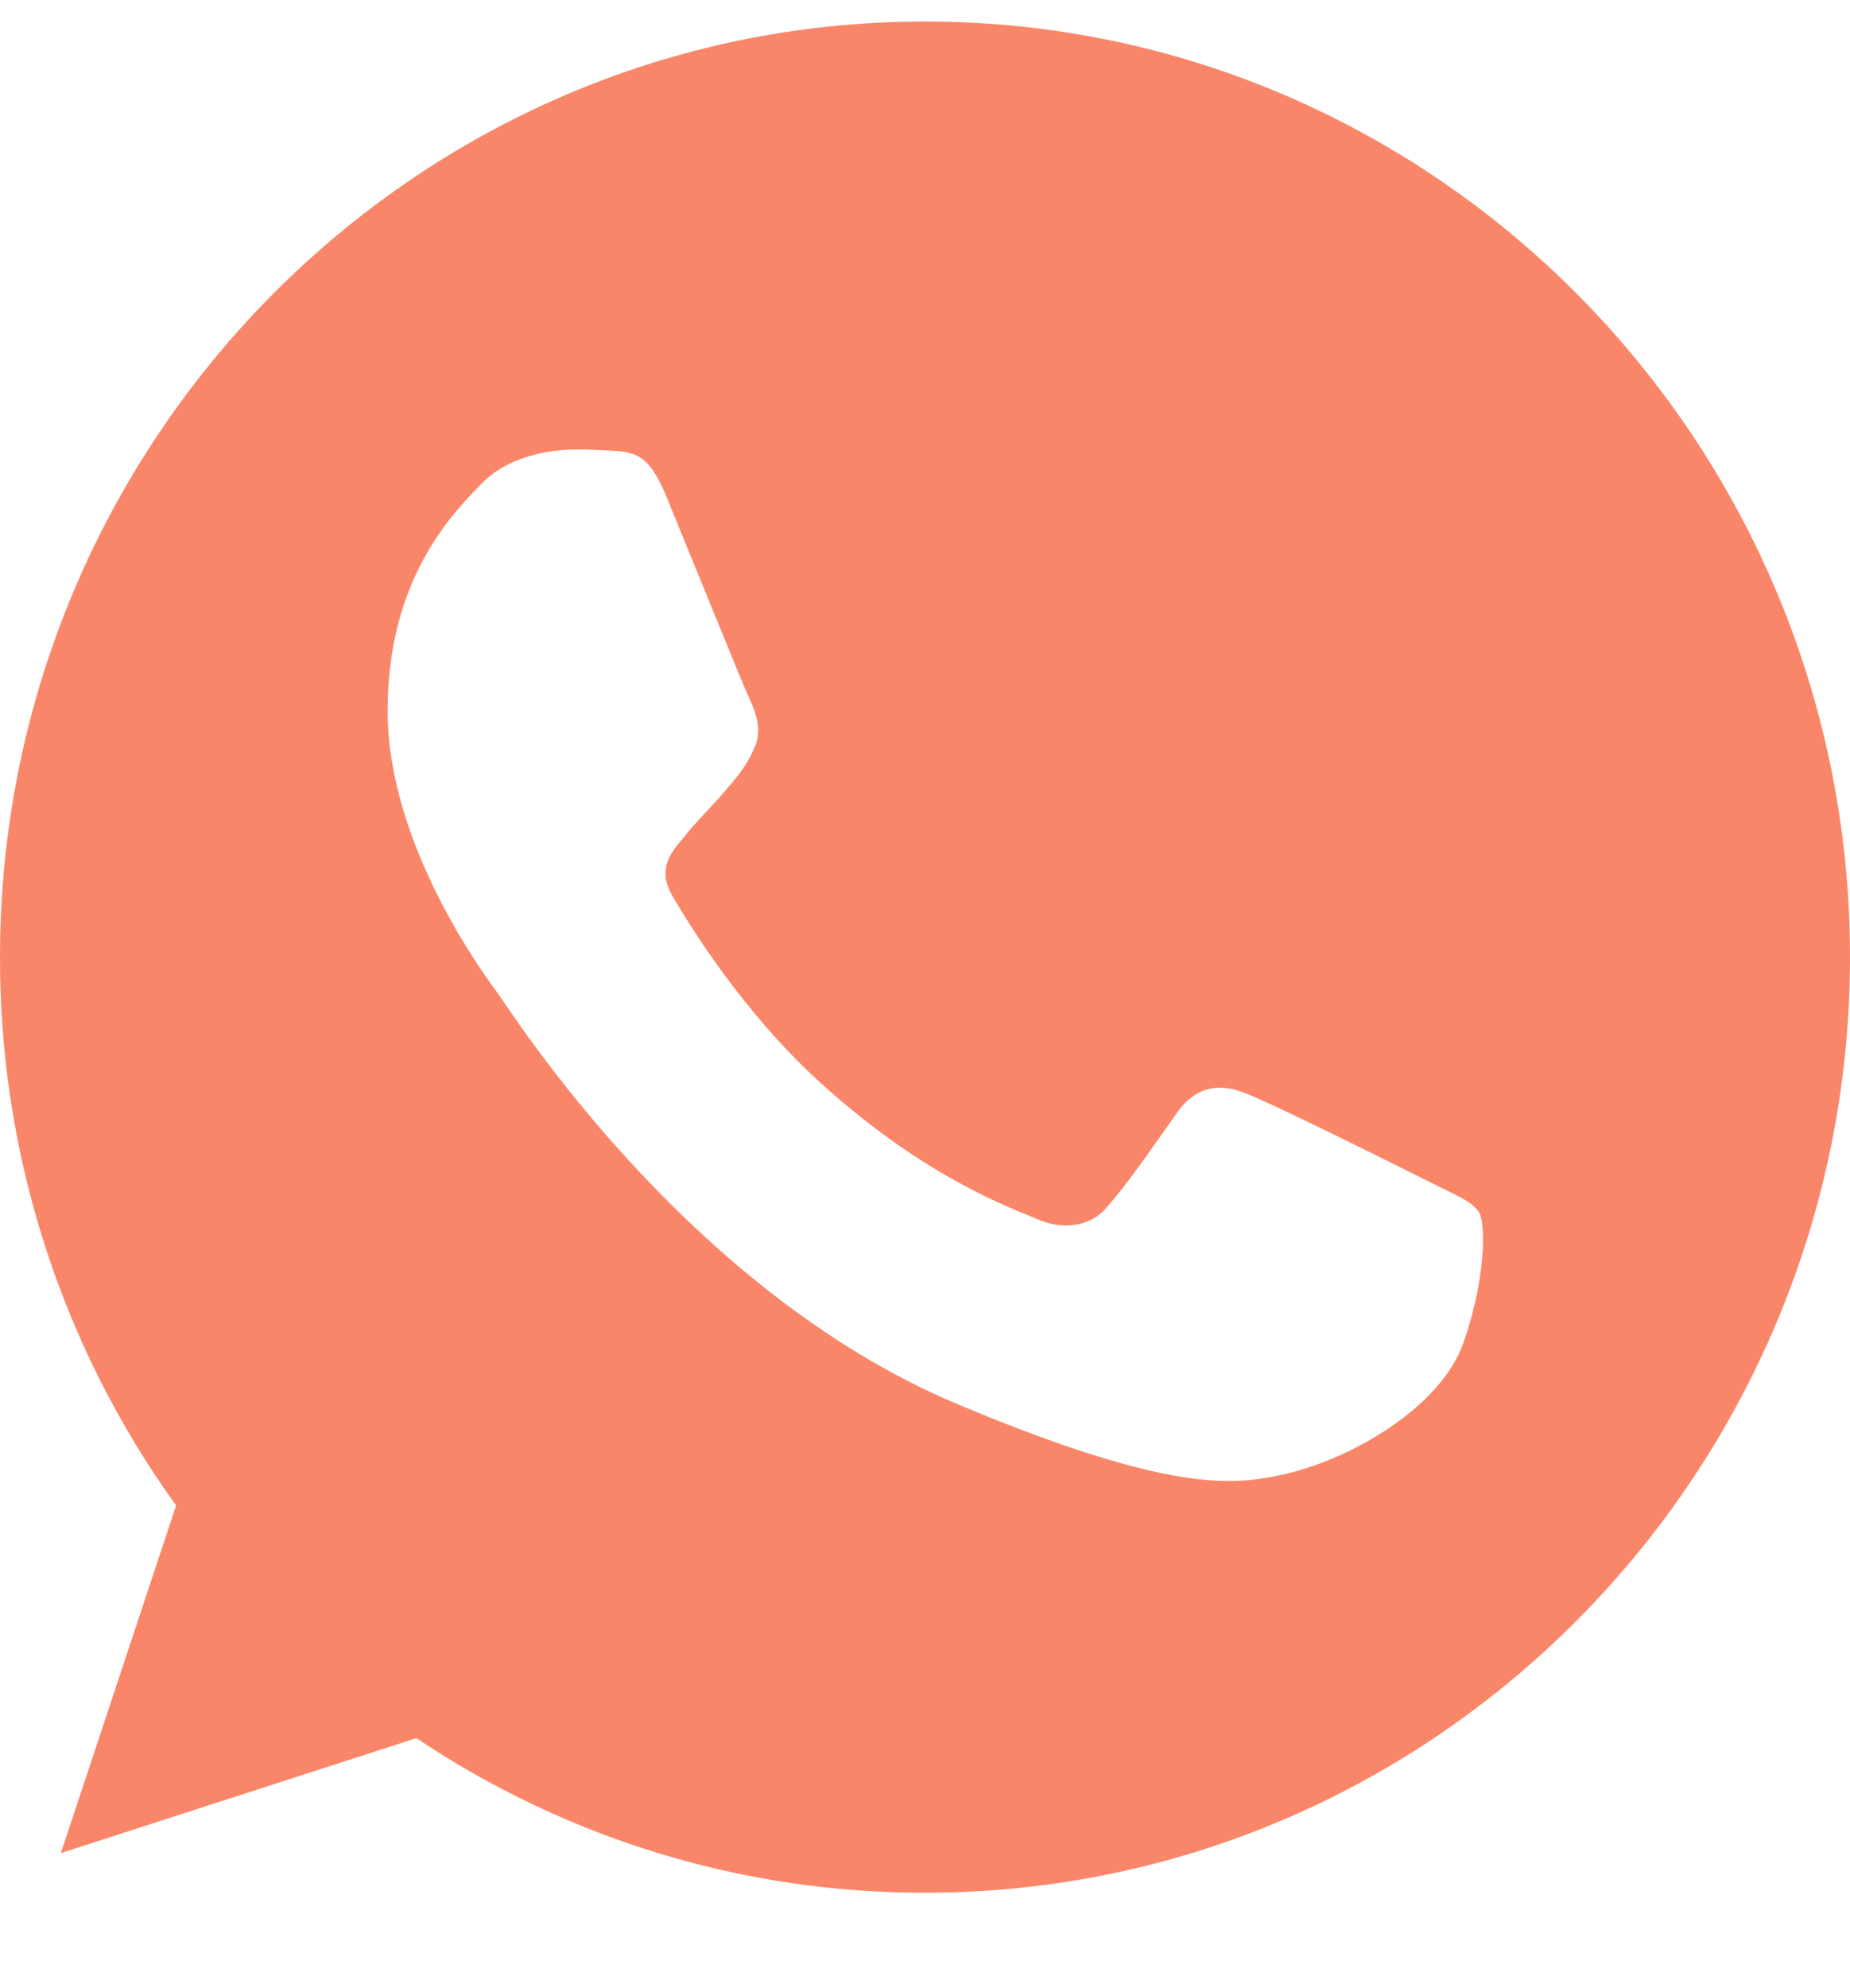 <?xml version="1.0" encoding="UTF-8"?> <svg xmlns="http://www.w3.org/2000/svg" width="27" height="29" viewBox="0 0 27 29" fill="none"> <g clip-path="url(#clip0_137_113)"> <path d="M13.503 0.314H13.497C6.053 0.314 1.77136e-05 6.435 1.77136e-05 13.961C-0.005 16.836 0.895 19.637 2.57 21.96L0.888 27.03L6.077 25.353C8.278 26.829 10.862 27.614 13.503 27.608C20.947 27.608 27 21.486 27 13.961C27 6.437 20.947 0.314 13.503 0.314ZM21.359 19.586C21.033 20.515 19.74 21.286 18.709 21.512C18.004 21.663 17.083 21.784 13.981 20.485C10.014 18.823 7.459 14.748 7.26 14.483C7.069 14.219 5.657 12.325 5.657 10.367C5.657 8.409 6.64 7.455 7.037 7.046C7.363 6.71 7.901 6.556 8.417 6.556C8.584 6.556 8.735 6.565 8.87 6.571C9.266 6.588 9.465 6.612 9.727 7.245C10.053 8.038 10.846 9.997 10.94 10.198C11.036 10.399 11.133 10.672 10.998 10.937C10.871 11.21 10.759 11.331 10.56 11.563C10.361 11.795 10.172 11.972 9.973 12.221C9.791 12.438 9.585 12.67 9.815 13.071C10.044 13.463 10.837 14.771 12.005 15.822C13.512 17.179 14.734 17.612 15.171 17.796C15.496 17.933 15.884 17.9 16.122 17.644C16.424 17.315 16.797 16.769 17.177 16.232C17.447 15.846 17.788 15.799 18.146 15.935C18.51 16.063 20.439 17.027 20.836 17.226C21.232 17.428 21.494 17.523 21.59 17.692C21.684 17.861 21.684 18.654 21.359 19.586Z" fill="#FA8669"></path> </g> <defs> <clipPath id="clip0_137_113"> <rect width="27" height="29" fill="white"></rect> </clipPath> </defs> </svg> 